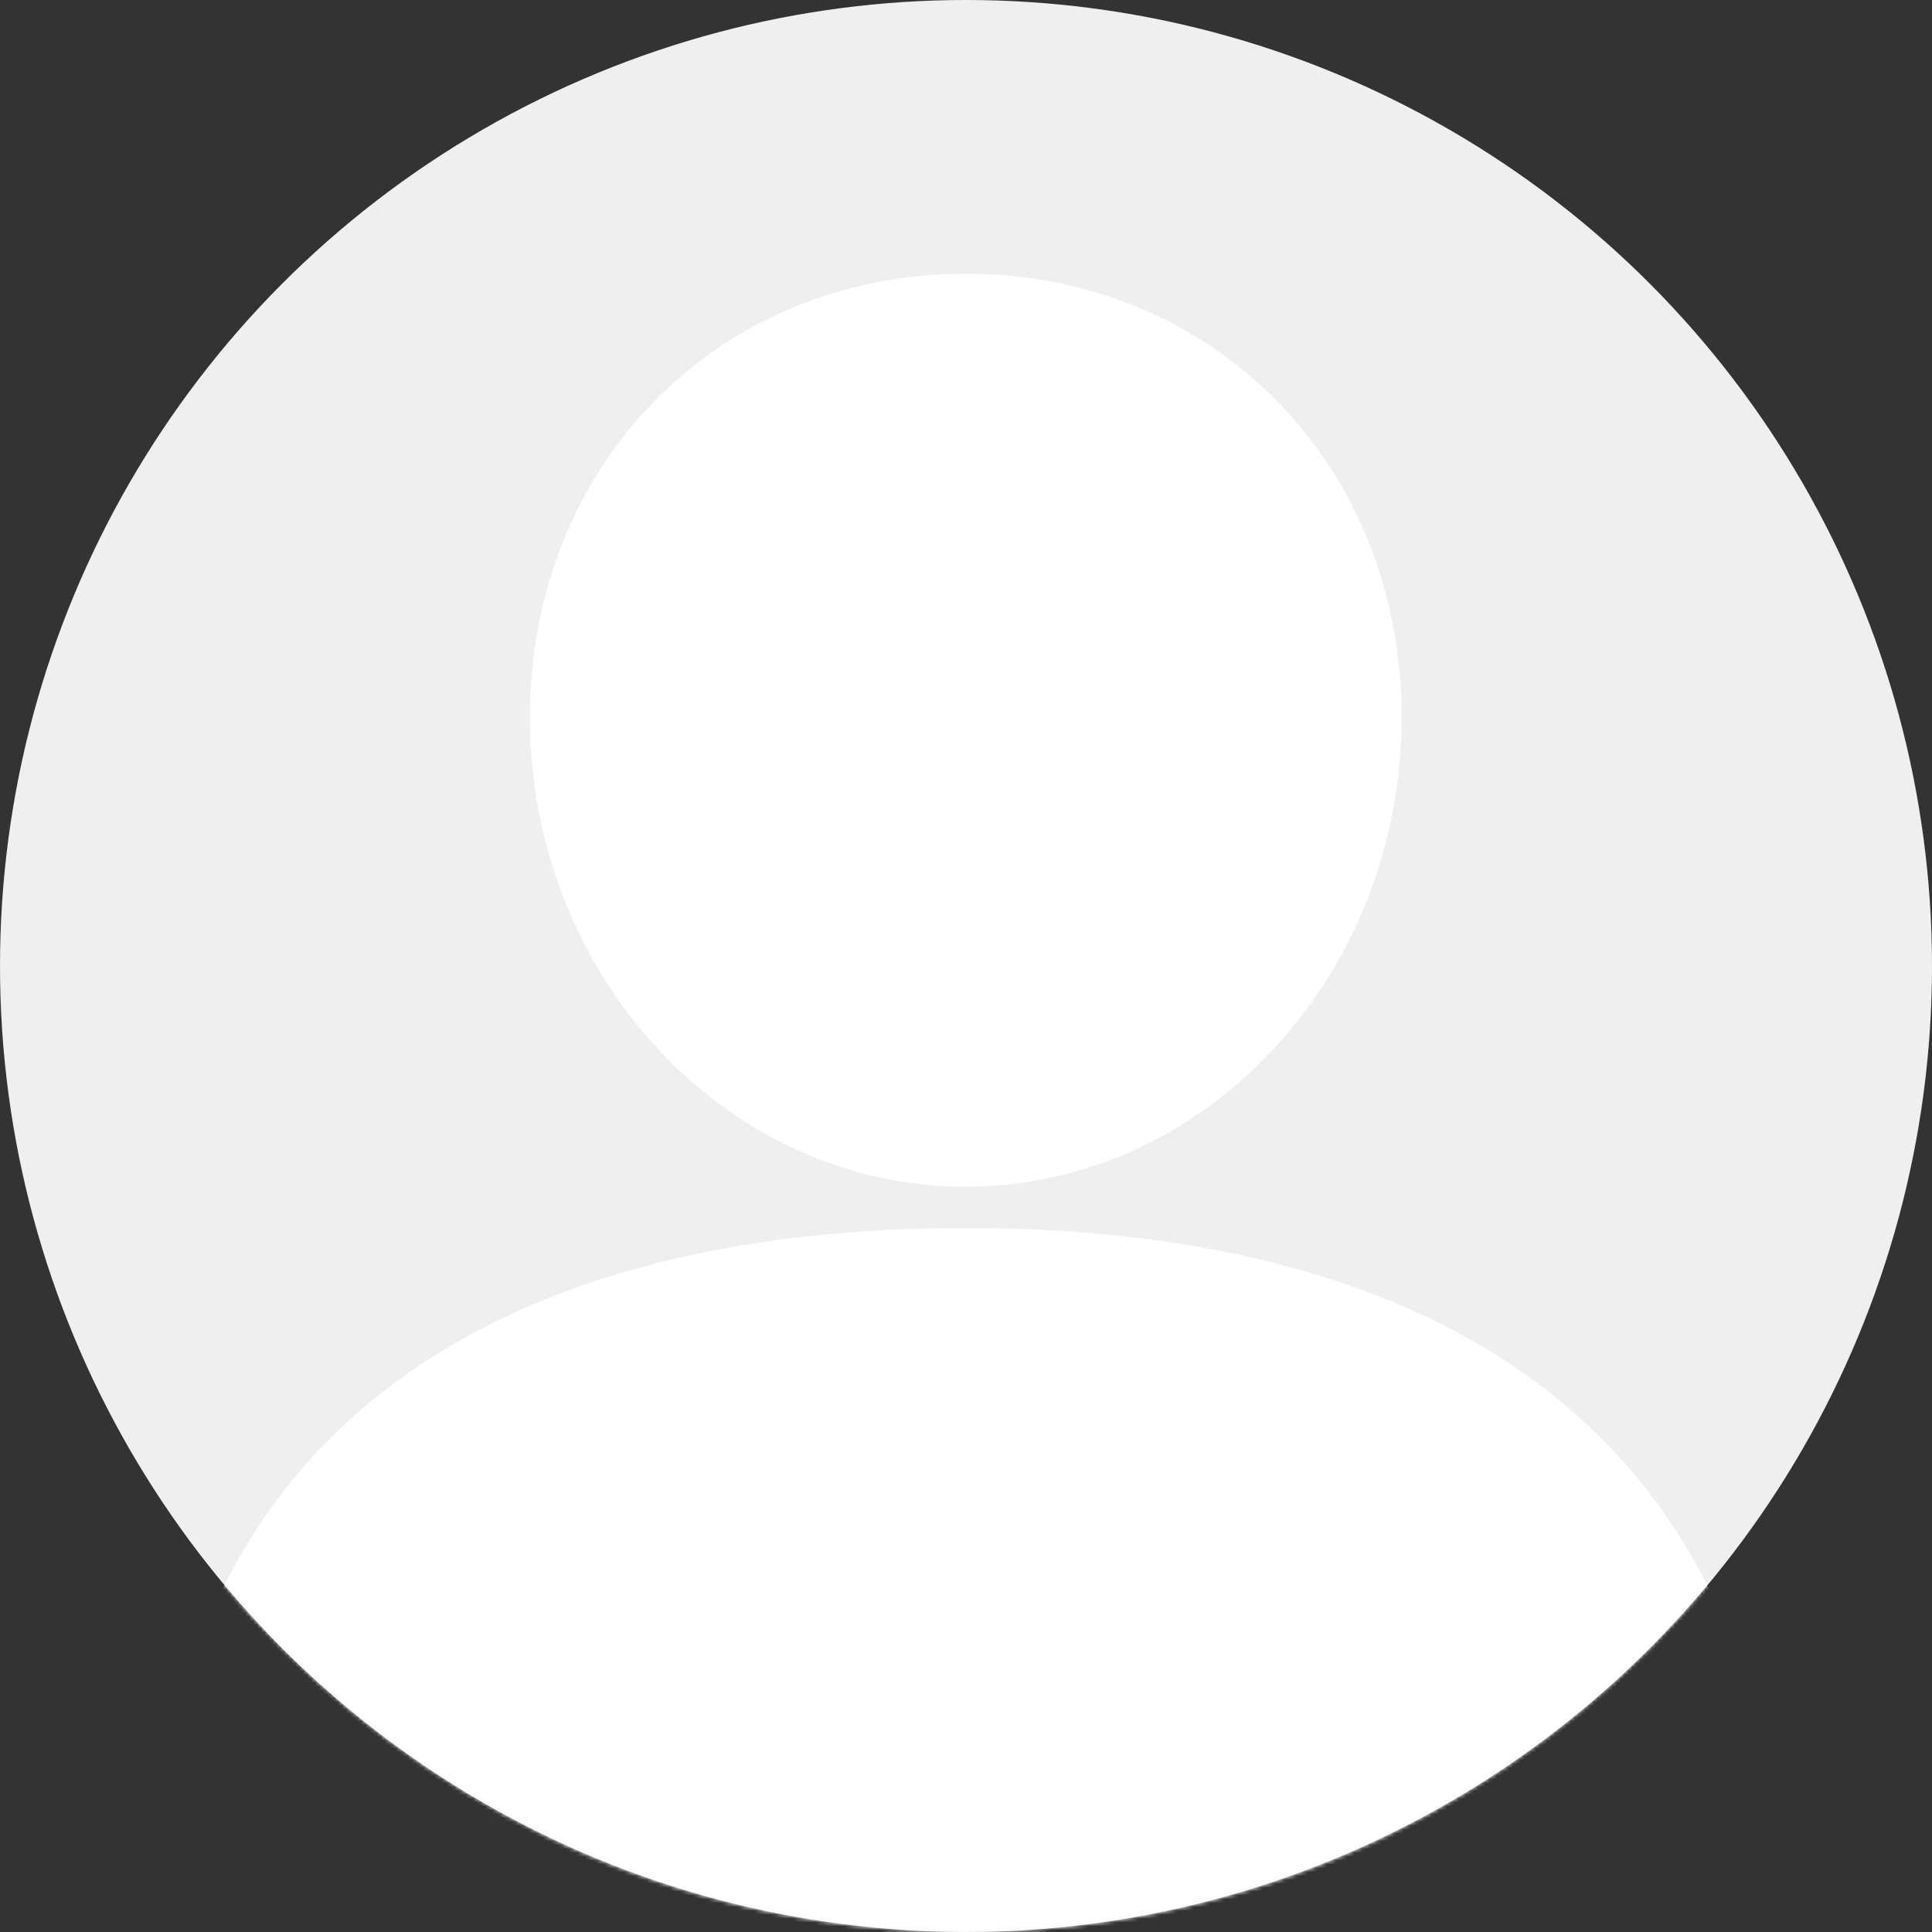 <?xml version="1.0" encoding="UTF-8"?>
<svg width="500px" height="500px" viewBox="0 0 500 500" version="1.1" xmlns="http://www.w3.org/2000/svg" xmlns:xlink="http://www.w3.org/1999/xlink">
    <rect x="0" y="0" width="500" height="500" fill="#333333" stroke="none"/>
    <title>character/women/trouver-solutions</title>
    <defs>
        <circle id="path-1" cx="250" cy="250" r="250"></circle>
    </defs>
    <g id="Symbols" stroke="none" stroke-width="1" fill="none" fill-rule="evenodd">
        <g id="character/women/trouver-solutions">
            <mask id="mask-2" fill="white">
                <use xlink:href="#path-1"></use>
            </mask>
            <use id="Mask" fill="#EFEFEF" xlink:href="#path-1"></use>
            <g id="avatar" mask="url(#mask-2)">
                <g transform="translate(39, 70)">
                    <g fill="#FFFFFF" id="Combined-Shape" transform="translate(0, 0.653)">
                        <path d="M210.938,247.157 C346.857,247.157 421.874,311.852 421.874,428.865 L421.874,428.865 L422.438,428.865 L422.438,451.367 L0.002,451.367 L0.002,428.865 C0.002,311.852 75.009,247.157 210.938,247.157 Z M210.936,0.19 C275.232,0.19 323.736,49.696 323.736,114.953 C323.736,181.898 272.976,236.467 210.936,236.467 C148.896,236.467 98.136,181.898 98.136,114.953 C98.136,49.696 146.64,0.19 210.936,0.19 Z"></path>
                    </g>
                </g>
            </g>
        </g>
    </g>
</svg>